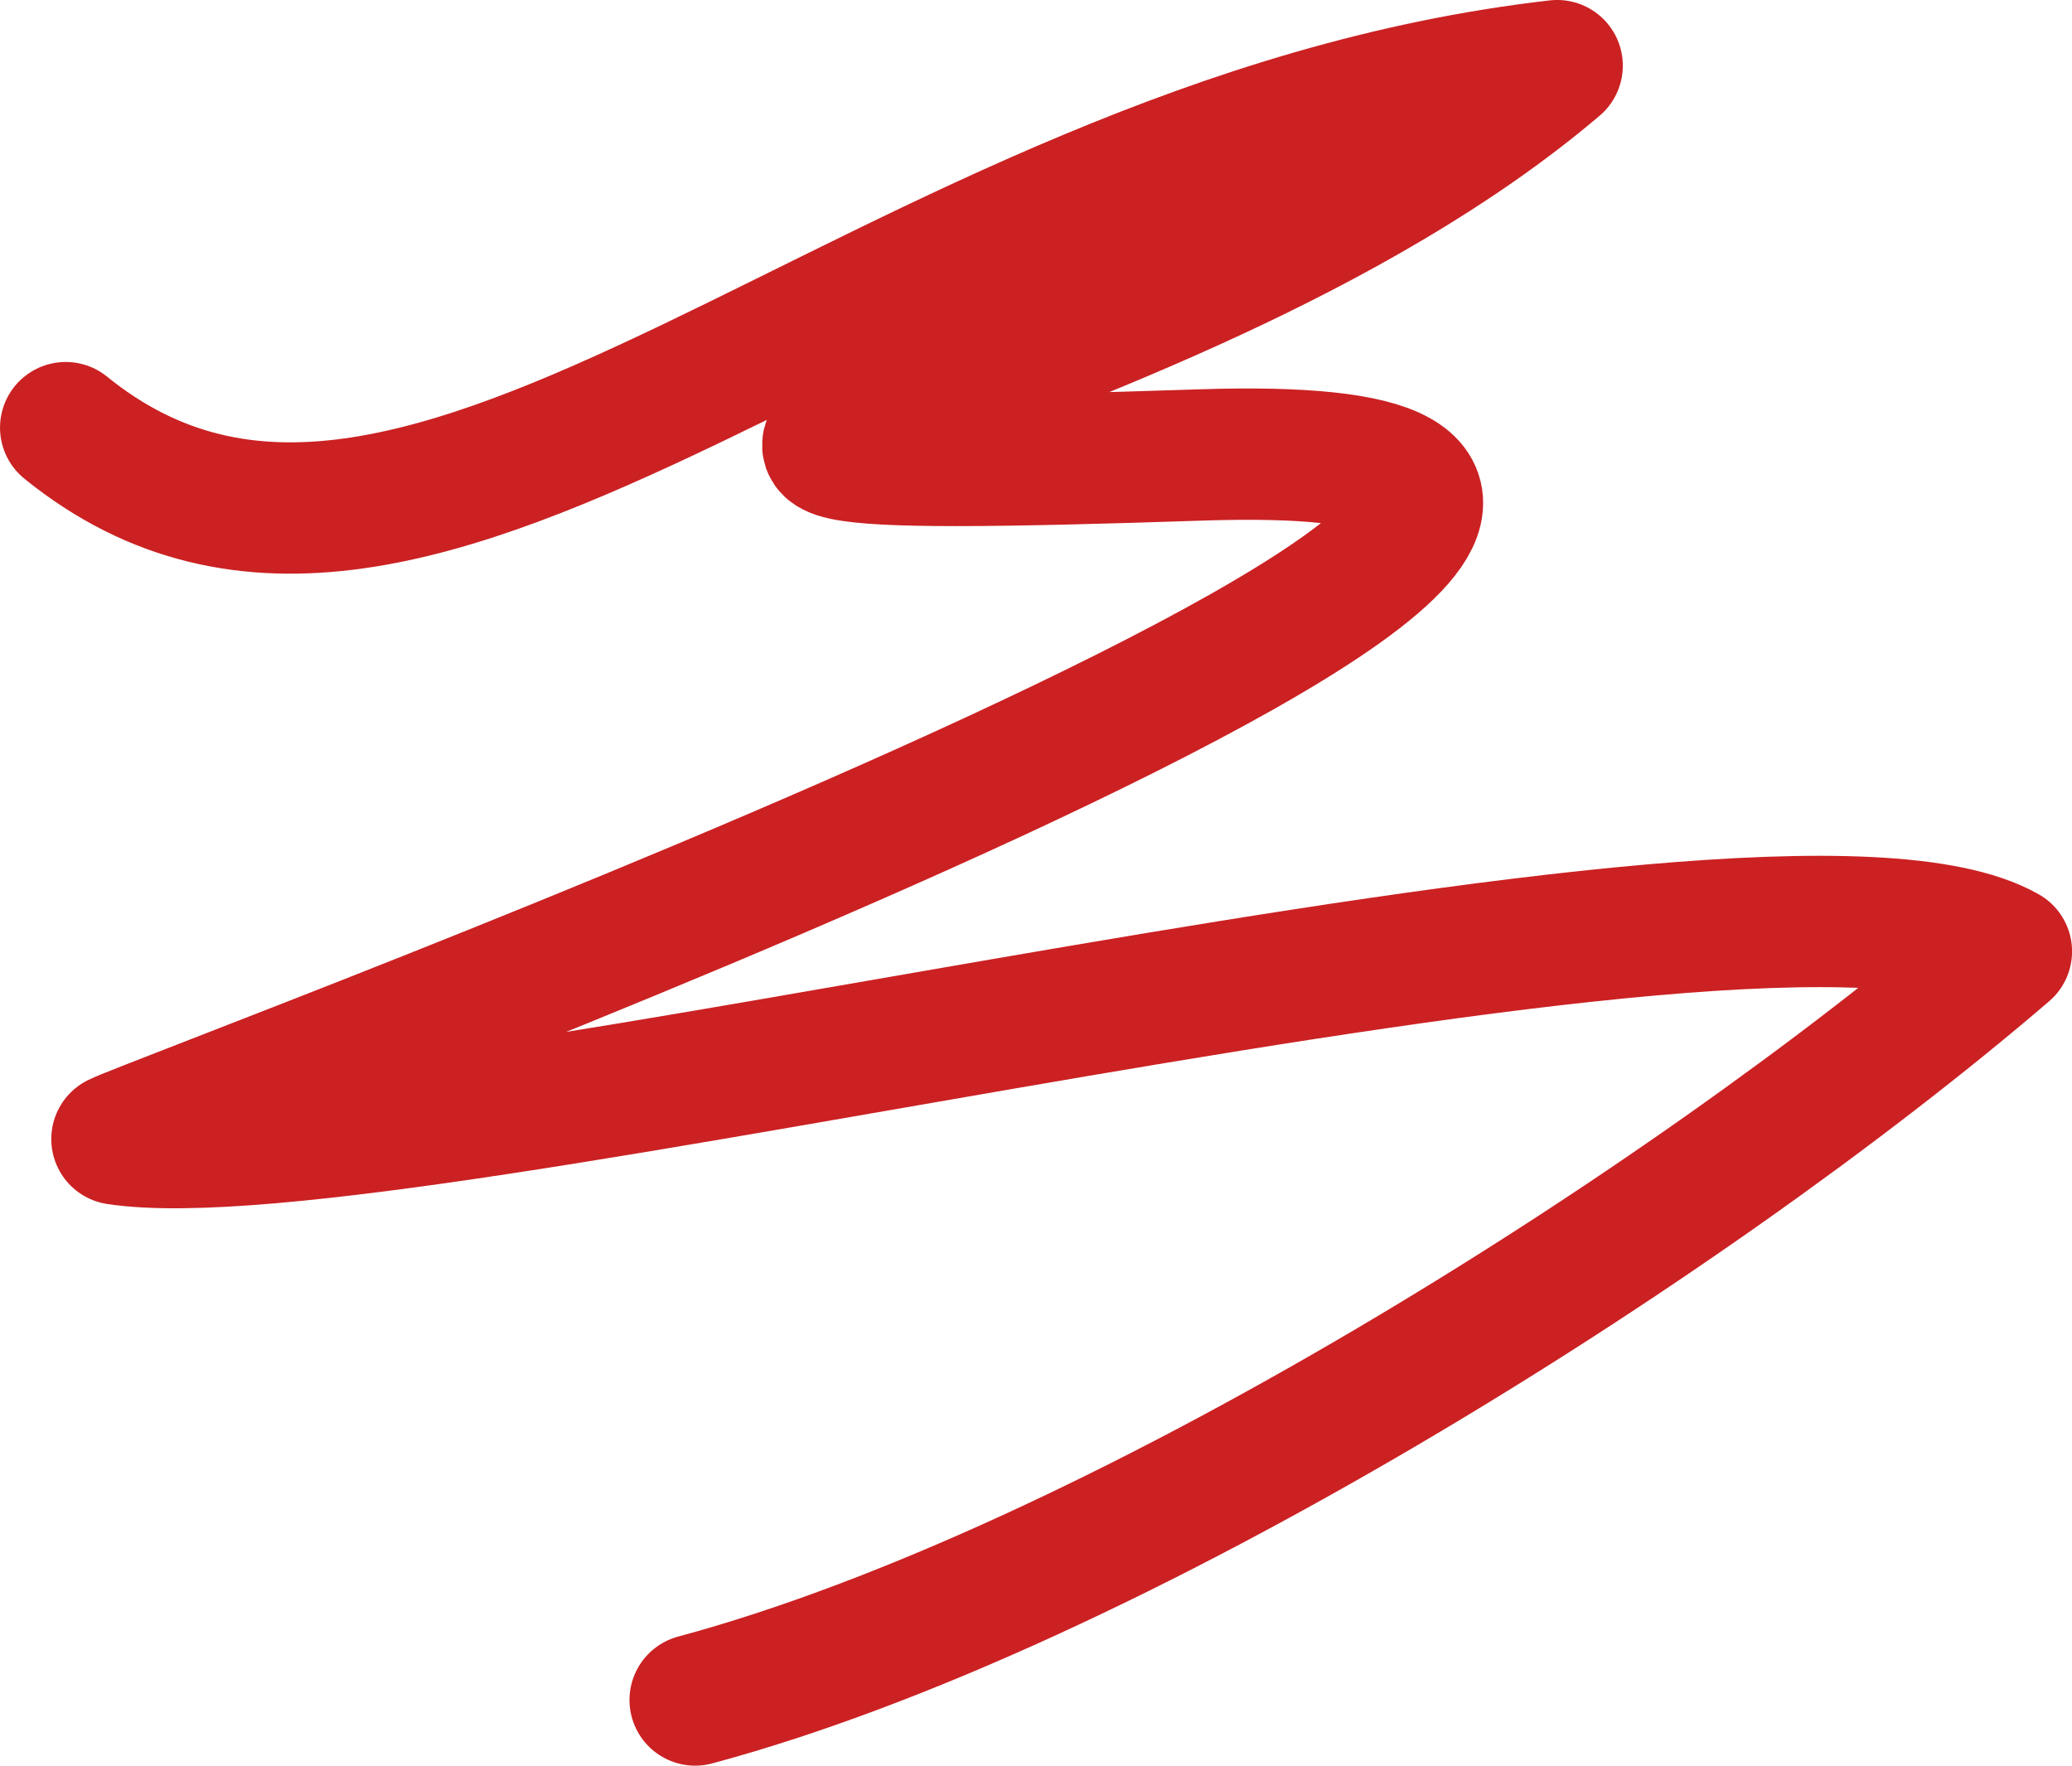 <?xml version="1.0" encoding="UTF-8"?> <!-- Creator: CorelDRAW 2020 (64-Bit) --> <svg xmlns="http://www.w3.org/2000/svg" xmlns:xlink="http://www.w3.org/1999/xlink" xmlns:xodm="http://www.corel.com/coreldraw/odm/2003" xml:space="preserve" width="26.71mm" height="22.764mm" style="shape-rendering:geometricPrecision; text-rendering:geometricPrecision; image-rendering:optimizeQuality; fill-rule:evenodd; clip-rule:evenodd" viewBox="0 0 587.33 500.56"> <defs> <style type="text/css"> <![CDATA[ .str0 {stroke:#CB2123;stroke-width:37.23;stroke-linecap:round;stroke-linejoin:round;stroke-miterlimit:22.926} .fil0 {fill:none} ]]> </style> </defs> <g id="Слой_x0020_1">  <path class="fil0 str0" d="M18.62 121.23c100.77,81.65 231.12,-80.72 422.77,-102.62 -114.81,97.71 -340.04,118.33 -101.17,110.37 238.65,-7.95 -292.3,186.54 -307.07,193.93 80.51,12.22 468.14,-91.36 535.58,-53.19 -92.01,78.91 -253.99,180.55 -371.68,212.21"></path> </g> </svg> 